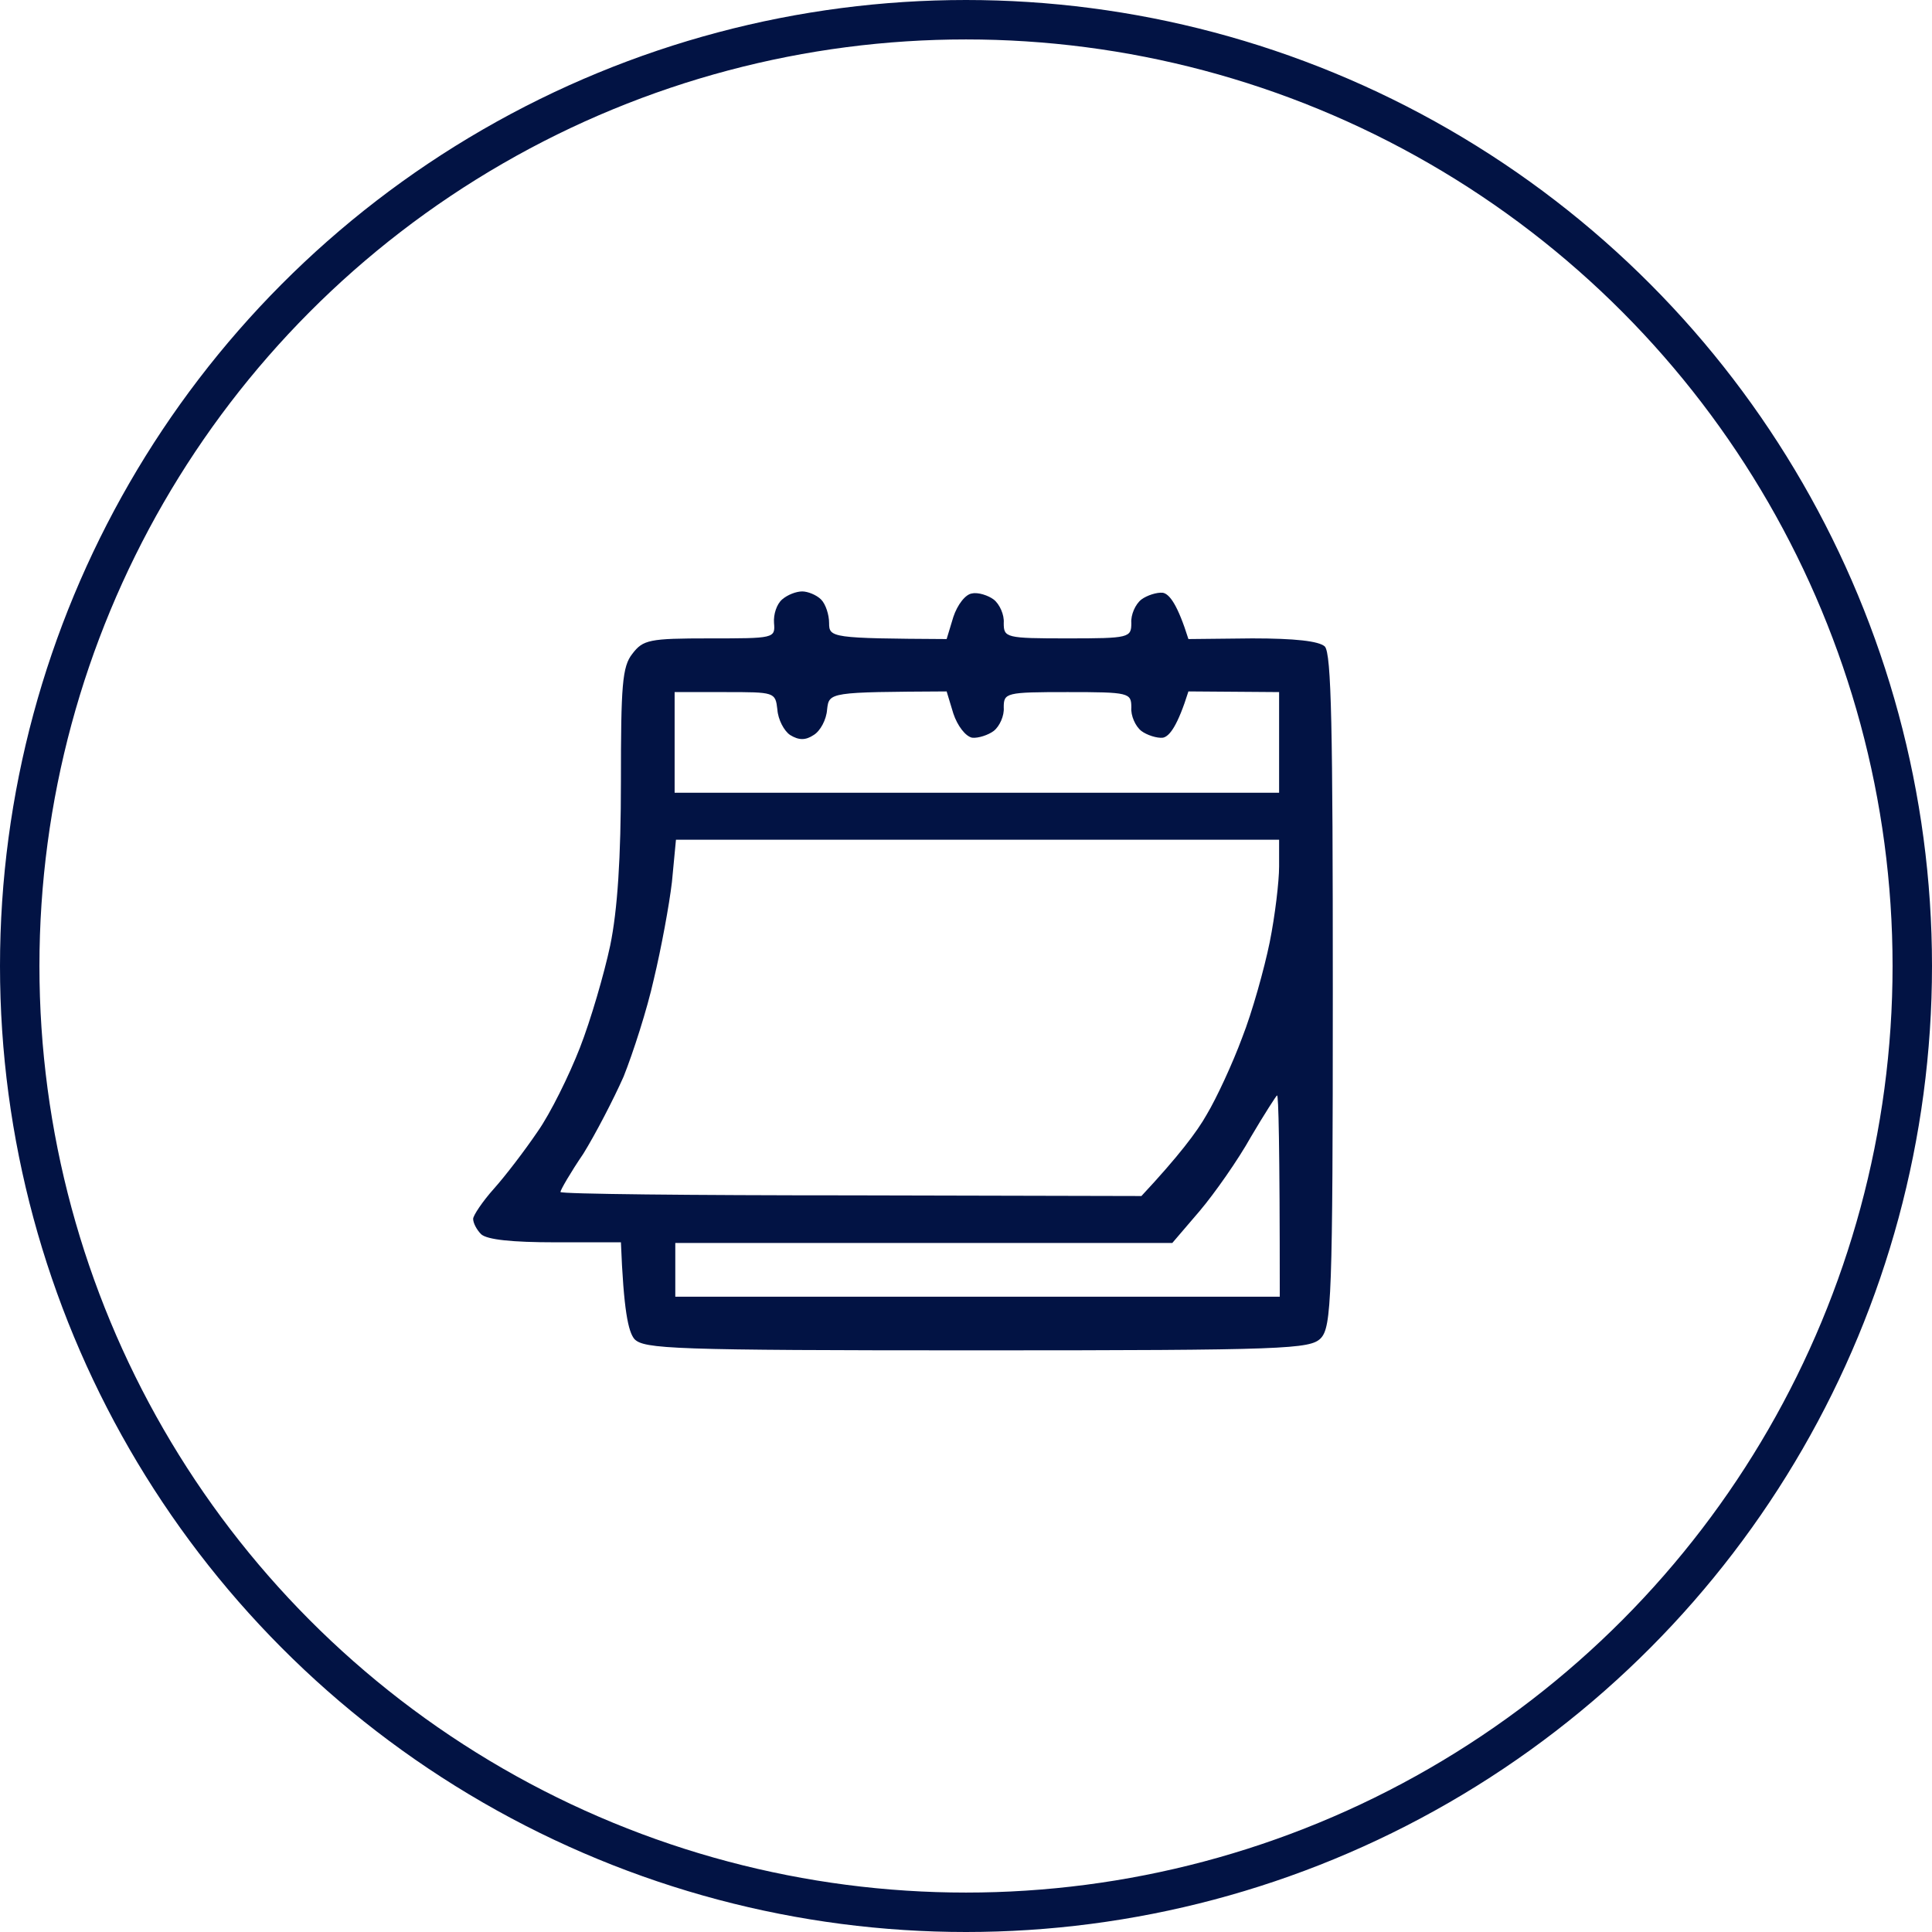 <svg xmlns="http://www.w3.org/2000/svg" width="49" height="49" viewBox="0 0 49 49" fill="none"><circle cx="24.5" cy="24.5" r="24" stroke="#021344"></circle><path fill-rule="evenodd" clip-rule="evenodd" d="M20.347 15C20.483 15 20.704 15.085 20.824 15.204C20.943 15.323 21.028 15.596 21.028 15.8C21.028 16.174 21.079 16.191 24.009 16.208L24.179 15.647C24.281 15.34 24.486 15.068 24.656 15.051C24.809 15.017 25.065 15.102 25.201 15.204C25.355 15.323 25.474 15.596 25.457 15.8C25.457 16.174 25.508 16.191 27.075 16.191C28.642 16.191 28.693 16.174 28.693 15.8C28.676 15.596 28.795 15.323 28.949 15.204C29.085 15.102 29.34 15.017 29.494 15.034C29.664 15.068 29.869 15.34 30.141 16.208L31.759 16.191C32.849 16.191 33.446 16.259 33.599 16.395C33.769 16.566 33.803 18.472 33.803 25.126C33.803 32.938 33.769 33.653 33.497 33.942C33.224 34.214 32.645 34.248 24.775 34.248C17.042 34.248 16.327 34.214 16.088 33.959C15.935 33.772 15.816 33.244 15.748 31.508H14.095C12.971 31.508 12.358 31.44 12.204 31.304C12.085 31.185 12 31.015 12 30.913C12 30.828 12.239 30.47 12.528 30.147C12.818 29.823 13.312 29.177 13.635 28.7C13.959 28.241 14.436 27.271 14.708 26.573C14.981 25.875 15.322 24.701 15.475 23.986C15.662 23.084 15.748 21.756 15.748 19.816C15.748 17.383 15.781 16.906 16.037 16.583C16.31 16.225 16.463 16.191 17.996 16.191C19.631 16.191 19.665 16.191 19.631 15.8C19.614 15.579 19.699 15.323 19.836 15.204C19.972 15.085 20.193 15 20.347 15V15ZM17.11 20.106H32.441V17.553L30.141 17.536C29.869 18.404 29.664 18.676 29.494 18.71C29.34 18.727 29.085 18.642 28.949 18.54C28.795 18.421 28.676 18.148 28.693 17.944C28.693 17.57 28.642 17.553 27.075 17.553C25.508 17.553 25.457 17.57 25.457 17.944C25.474 18.148 25.355 18.421 25.201 18.54C25.065 18.642 24.809 18.727 24.656 18.71C24.486 18.676 24.281 18.404 24.179 18.097L24.009 17.536C21.028 17.553 21.028 17.553 20.977 17.995C20.96 18.251 20.806 18.54 20.636 18.642C20.432 18.778 20.261 18.778 20.04 18.642C19.887 18.54 19.733 18.251 19.716 17.995C19.665 17.553 19.648 17.553 18.388 17.553H17.11V20.106ZM17.042 22.369C16.974 22.948 16.77 24.054 16.582 24.837C16.412 25.603 16.054 26.709 15.816 27.305C15.56 27.883 15.1 28.768 14.794 29.262C14.47 29.738 14.214 30.181 14.214 30.232C14.214 30.283 17.536 30.317 21.59 30.317L28.949 30.334C29.886 29.33 30.363 28.7 30.601 28.275C30.857 27.849 31.265 26.964 31.504 26.317C31.759 25.671 32.066 24.565 32.202 23.901C32.339 23.22 32.441 22.352 32.441 21.978V21.297H17.144L17.042 22.369ZM30.431 30.708L29.732 31.525H17.127V32.887H32.458C32.458 28.921 32.424 27.781 32.39 27.781C32.373 27.781 32.066 28.258 31.725 28.836C31.402 29.415 30.805 30.266 30.431 30.708Z" fill="#021344"></path></svg>